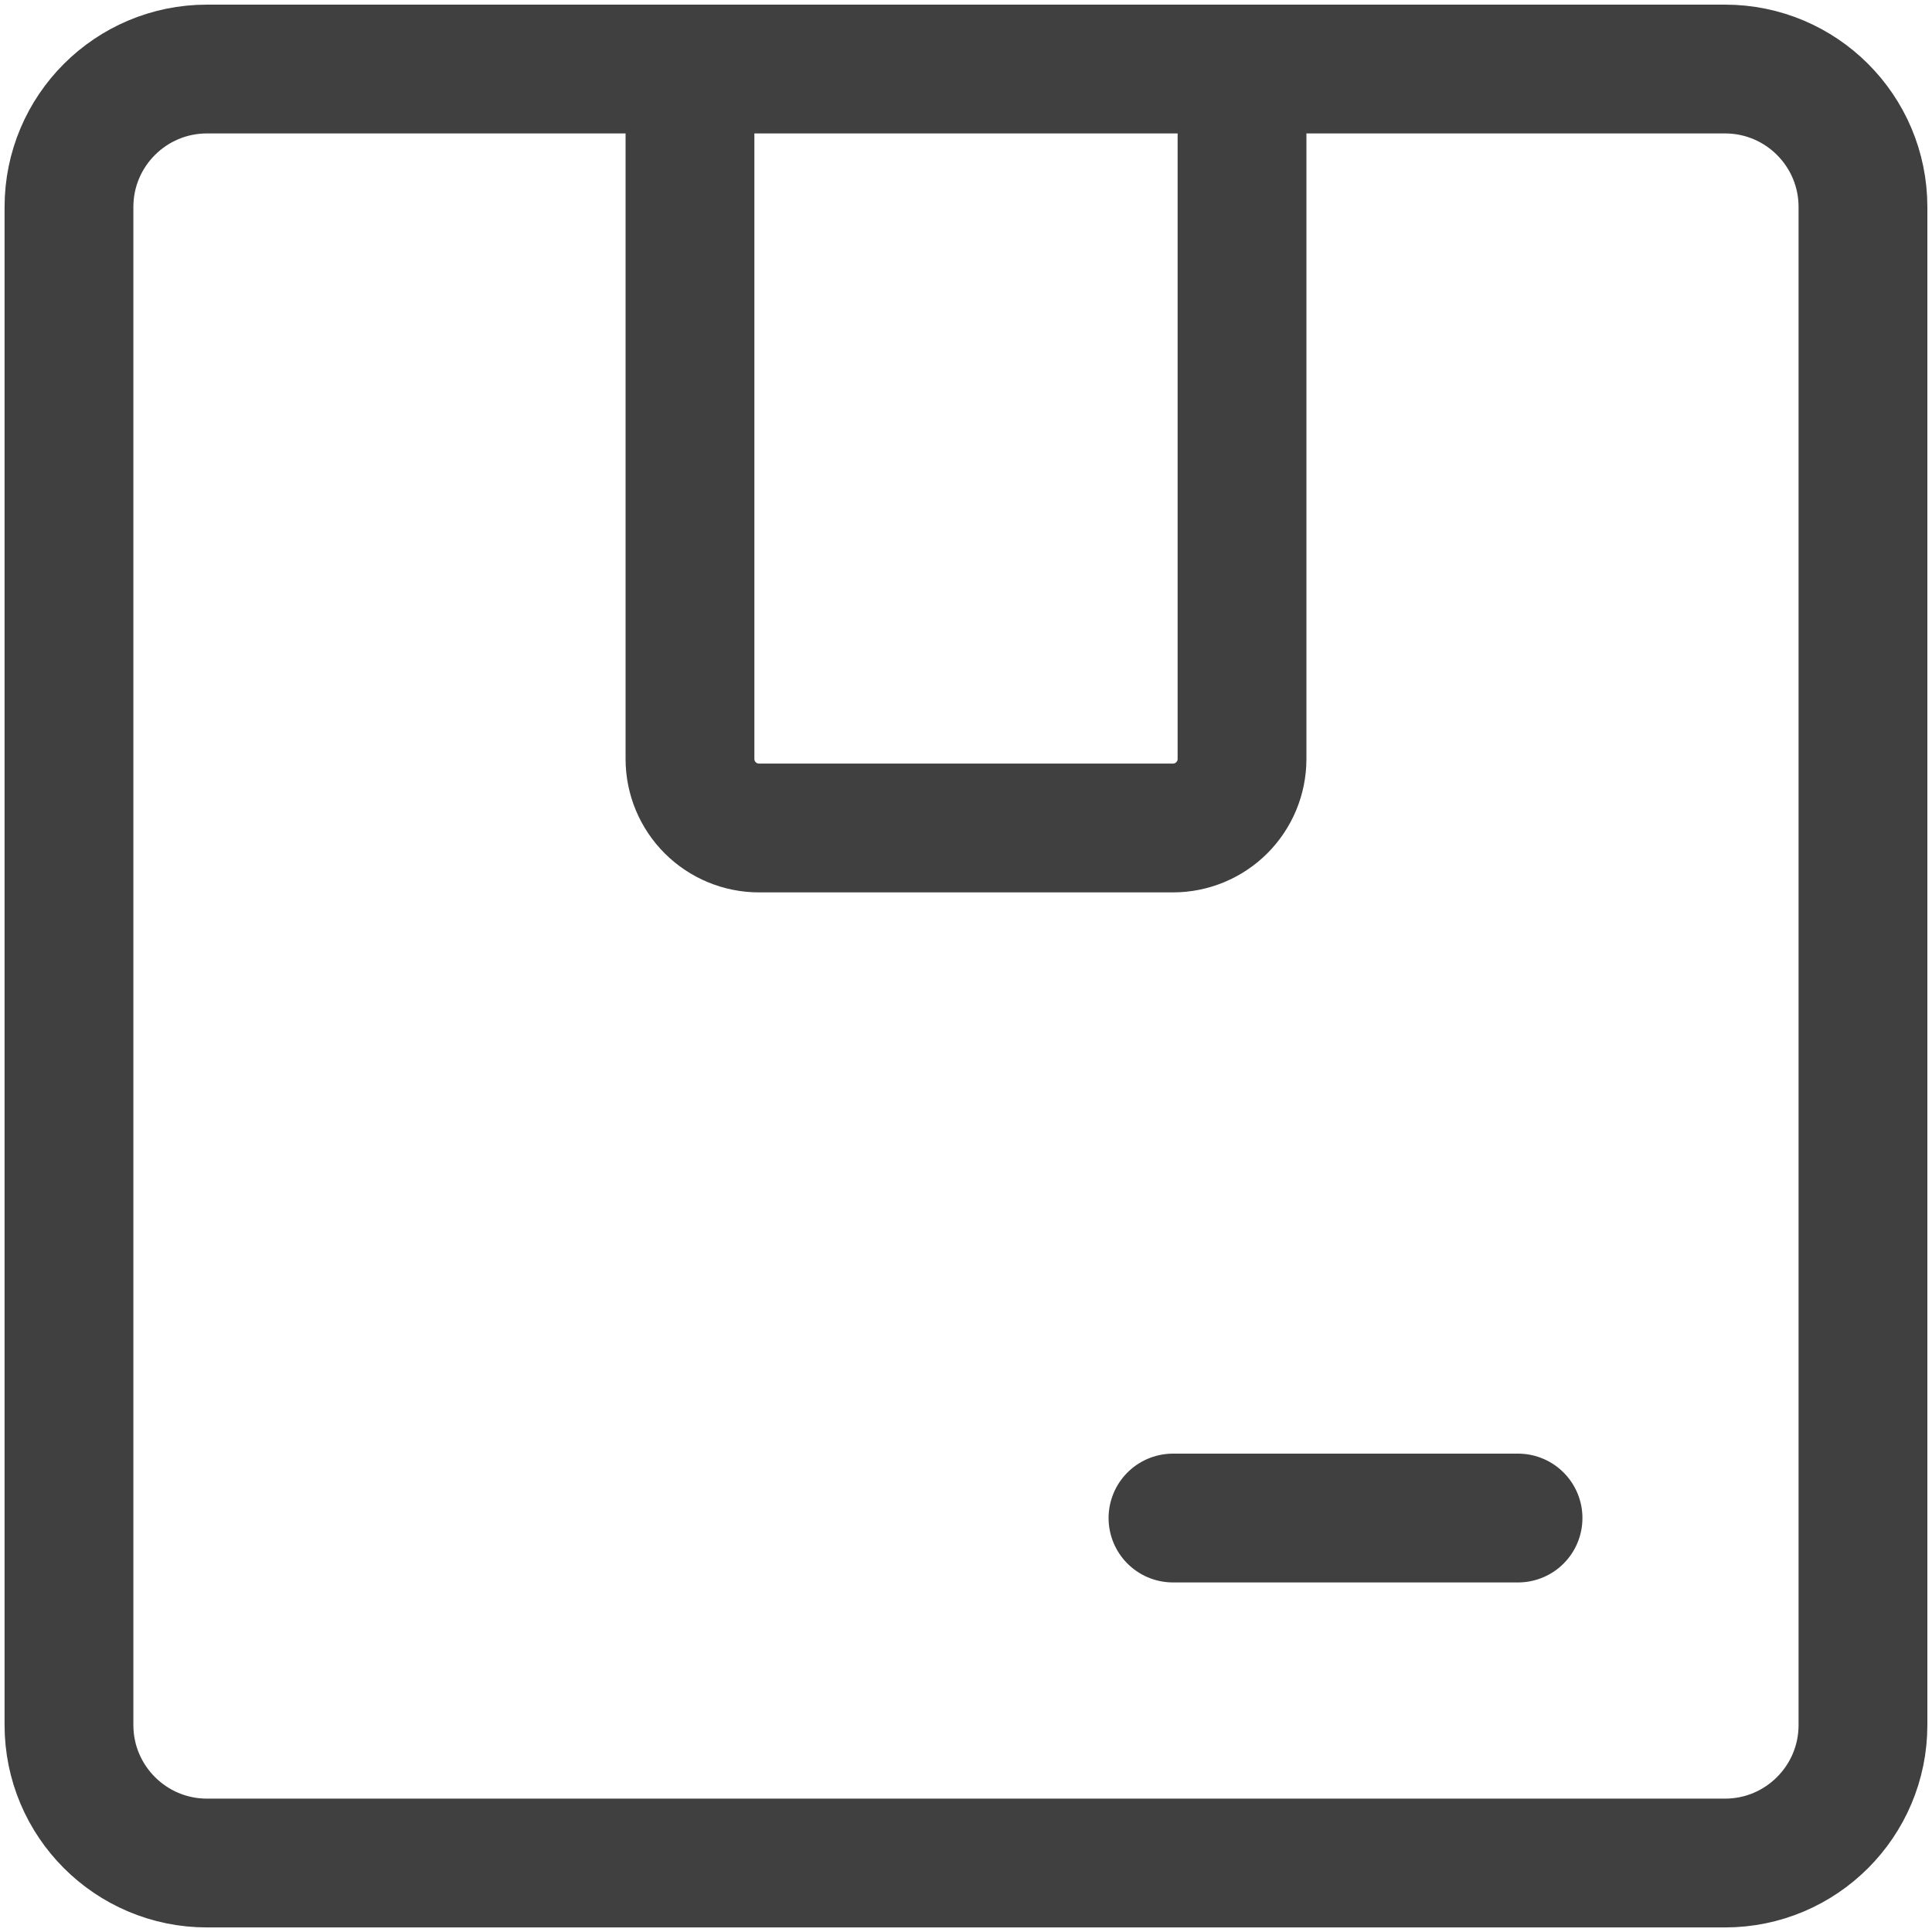<svg width="30" height="30" viewBox="0 0 30 30" fill="none" xmlns="http://www.w3.org/2000/svg">
<path d="M26.786 1.072H3.214C2.031 1.072 1.071 2.031 1.071 3.214V26.786C1.071 27.969 2.031 28.929 3.214 28.929H26.786C27.969 28.929 28.928 27.969 28.928 26.786V3.214C28.928 2.031 27.969 1.072 26.786 1.072Z" stroke="#404040" stroke-width="2" stroke-linecap="round" stroke-linejoin="round"/>
<path d="M19.286 1.072V11.786C19.286 12.07 19.173 12.342 18.972 12.543C18.771 12.744 18.498 12.857 18.214 12.857H11.786C11.502 12.857 11.229 12.744 11.028 12.543C10.827 12.342 10.714 12.07 10.714 11.786V1.072" stroke="#404040" stroke-width="2" stroke-linecap="round" stroke-linejoin="round"/>
<path d="M18.214 23.572H23.572" stroke="#404040" stroke-width="2" stroke-linecap="round" stroke-linejoin="round"/>
</svg>
